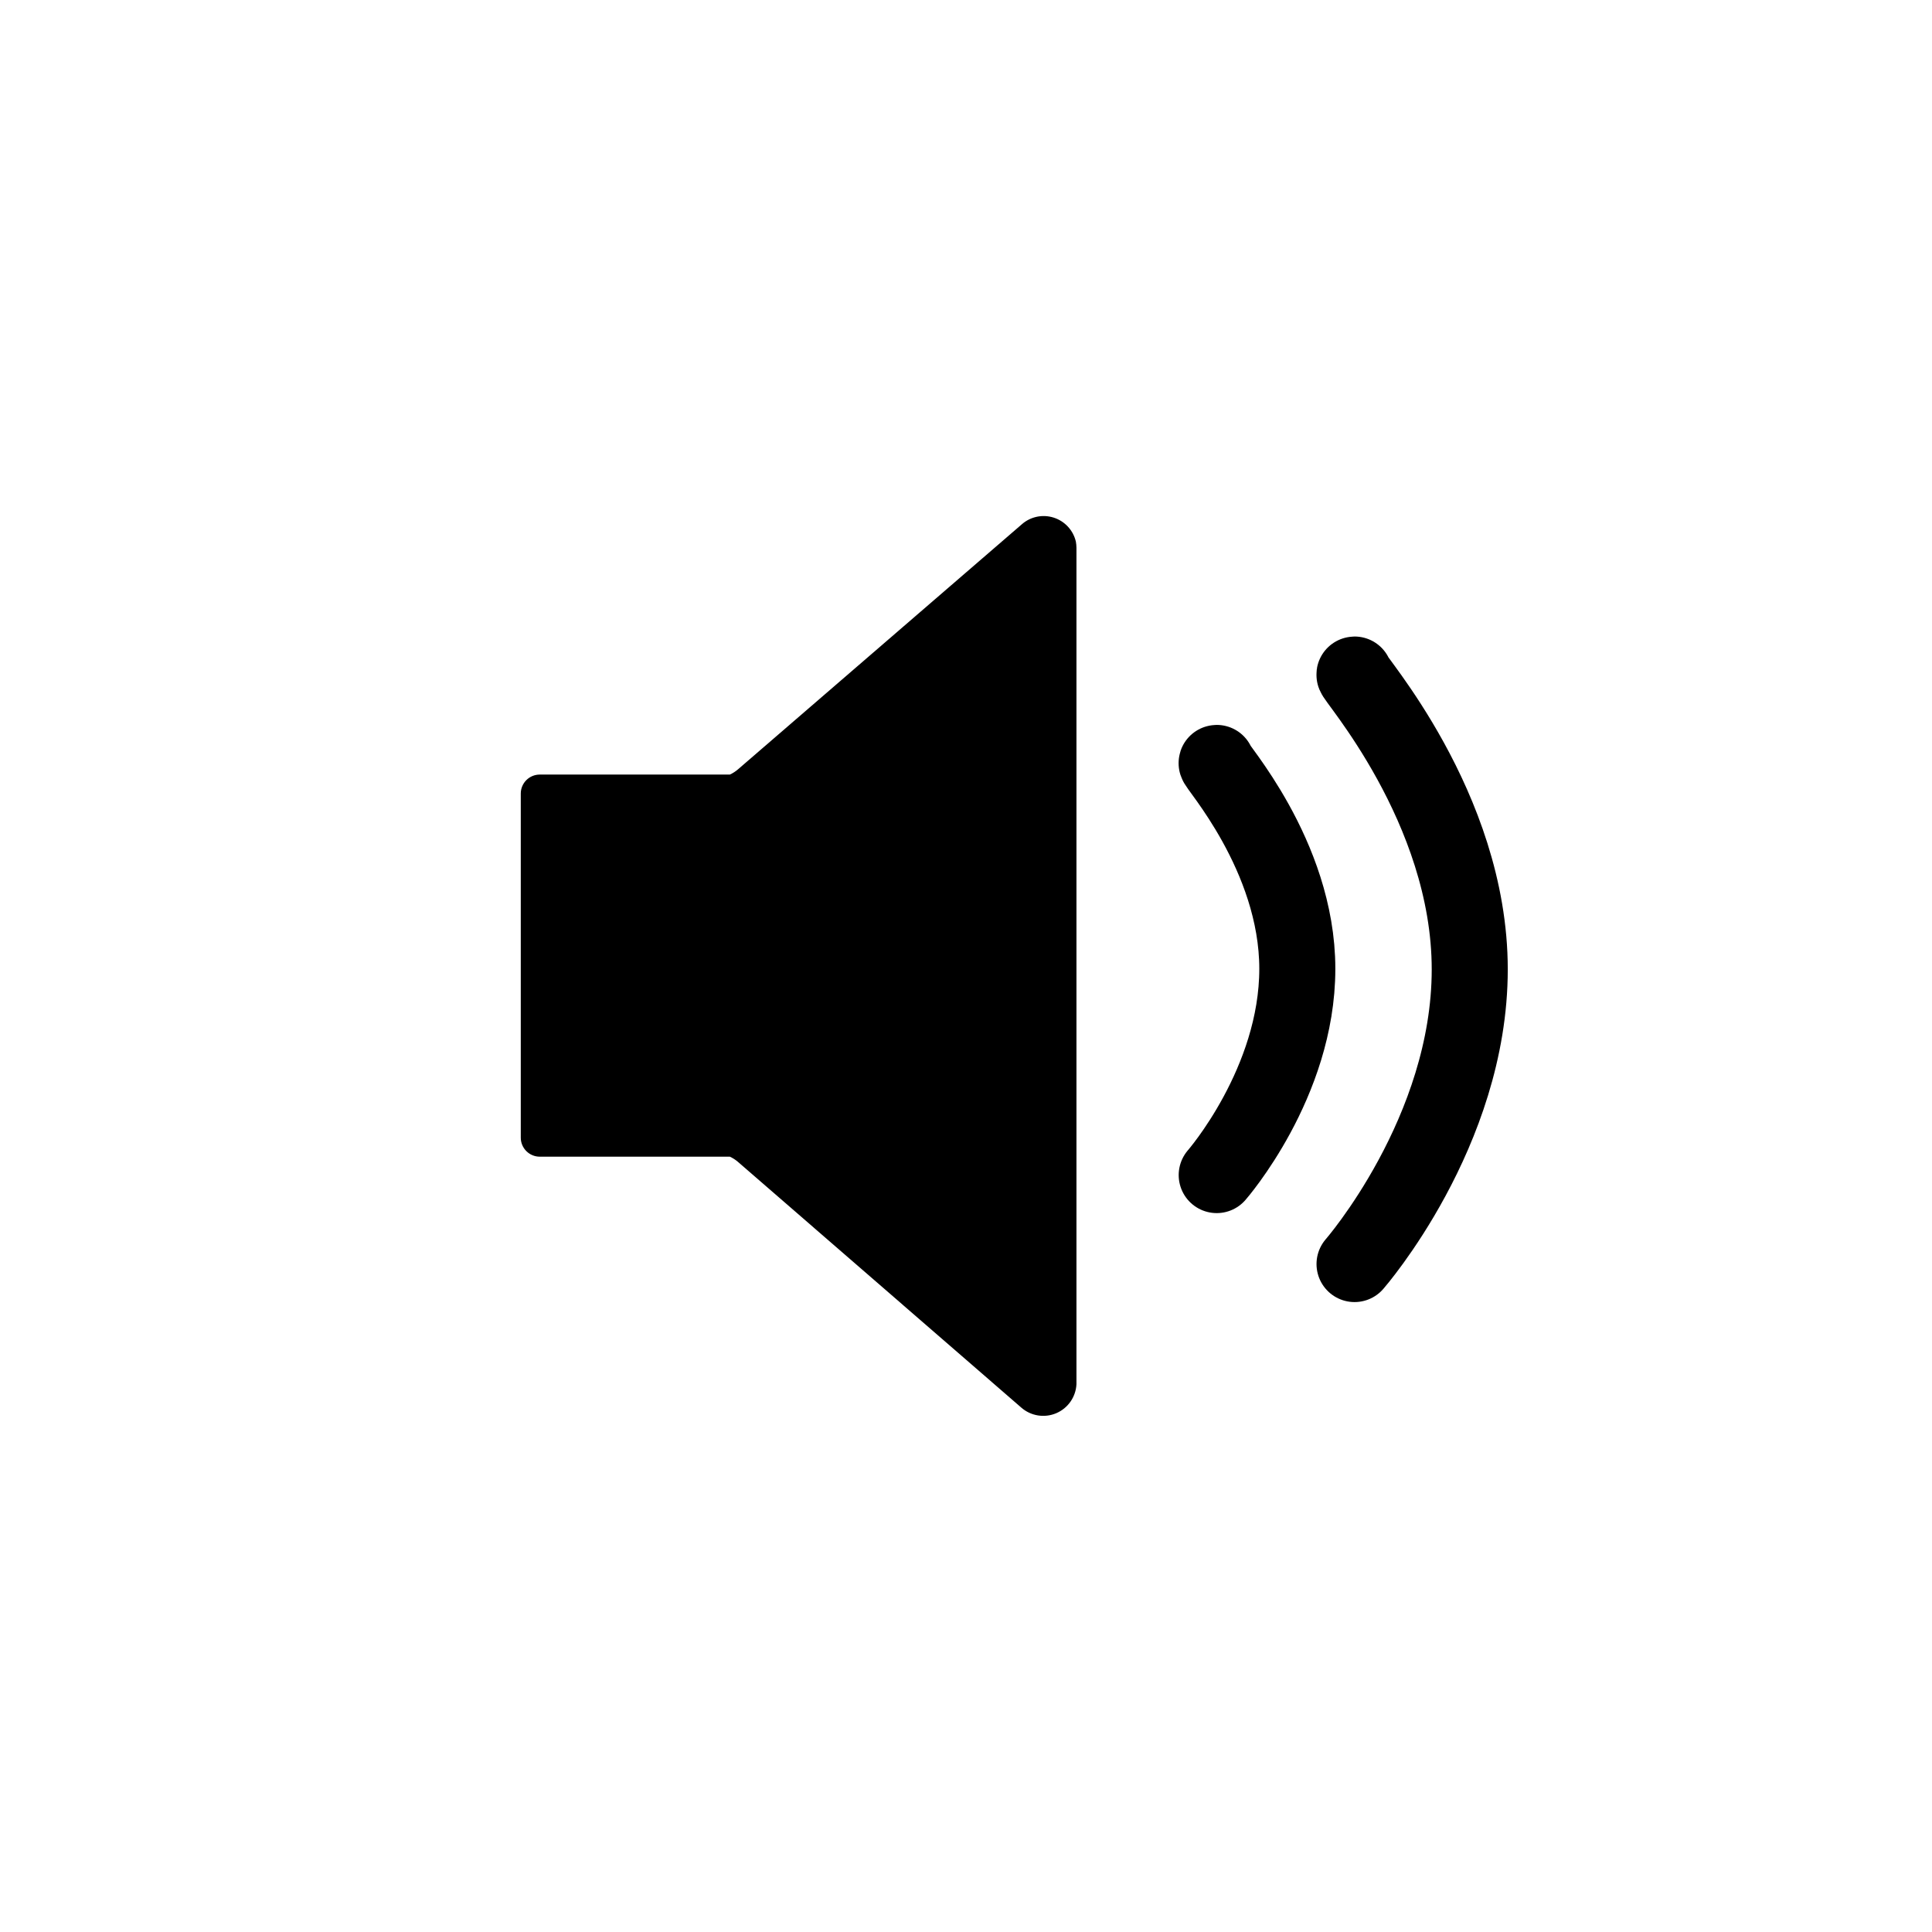 <?xml version="1.0" encoding="UTF-8"?>
<!-- Uploaded to: SVG Find, www.svgrepo.com, Generator: SVG Find Mixer Tools -->
<svg width="800px" height="800px" version="1.1" viewBox="144 144 512 512" xmlns="http://www.w3.org/2000/svg">
 <path d="m429.12 287.55c-0.695-3.012-2.926-5.434-5.875-6.375-2.945-0.941-6.168-0.262-8.48 1.793l-75.219 64.941c-0.641 0.547-1.352 1.004-2.117 1.359h-50.383c-2.781 0-5.035 2.254-5.035 5.039v91.191-0.004c0 1.336 0.531 2.617 1.473 3.562 0.945 0.945 2.227 1.477 3.562 1.477h50.383c0.766 0.355 1.477 0.812 2.117 1.359l75.117 65.145c2.543 2.223 6.137 2.797 9.246 1.48 3.113-1.32 5.195-4.305 5.363-7.68v-221.68c-0.008-0.539-0.059-1.078-0.152-1.613z"/>
 <path transform="matrix(5.038 0 0 5.038 148.09 148.09)" d="m63.19 61s4.24-4.85 4.24-10.85c0-6-4.43-10.83-4.24-10.83" fill="none" stroke="#000000" stroke-linecap="round" stroke-linejoin="round" stroke-width="4"/>
 <path transform="matrix(5.038 0 0 5.038 148.09 148.09)" d="m70.44 65.68s6.06-6.94 6.06-15.5c0-8.56-6.28-15.51-6.06-15.51" fill="none" stroke="#000000" stroke-linecap="round" stroke-linejoin="round" stroke-width="4"/>
</svg>